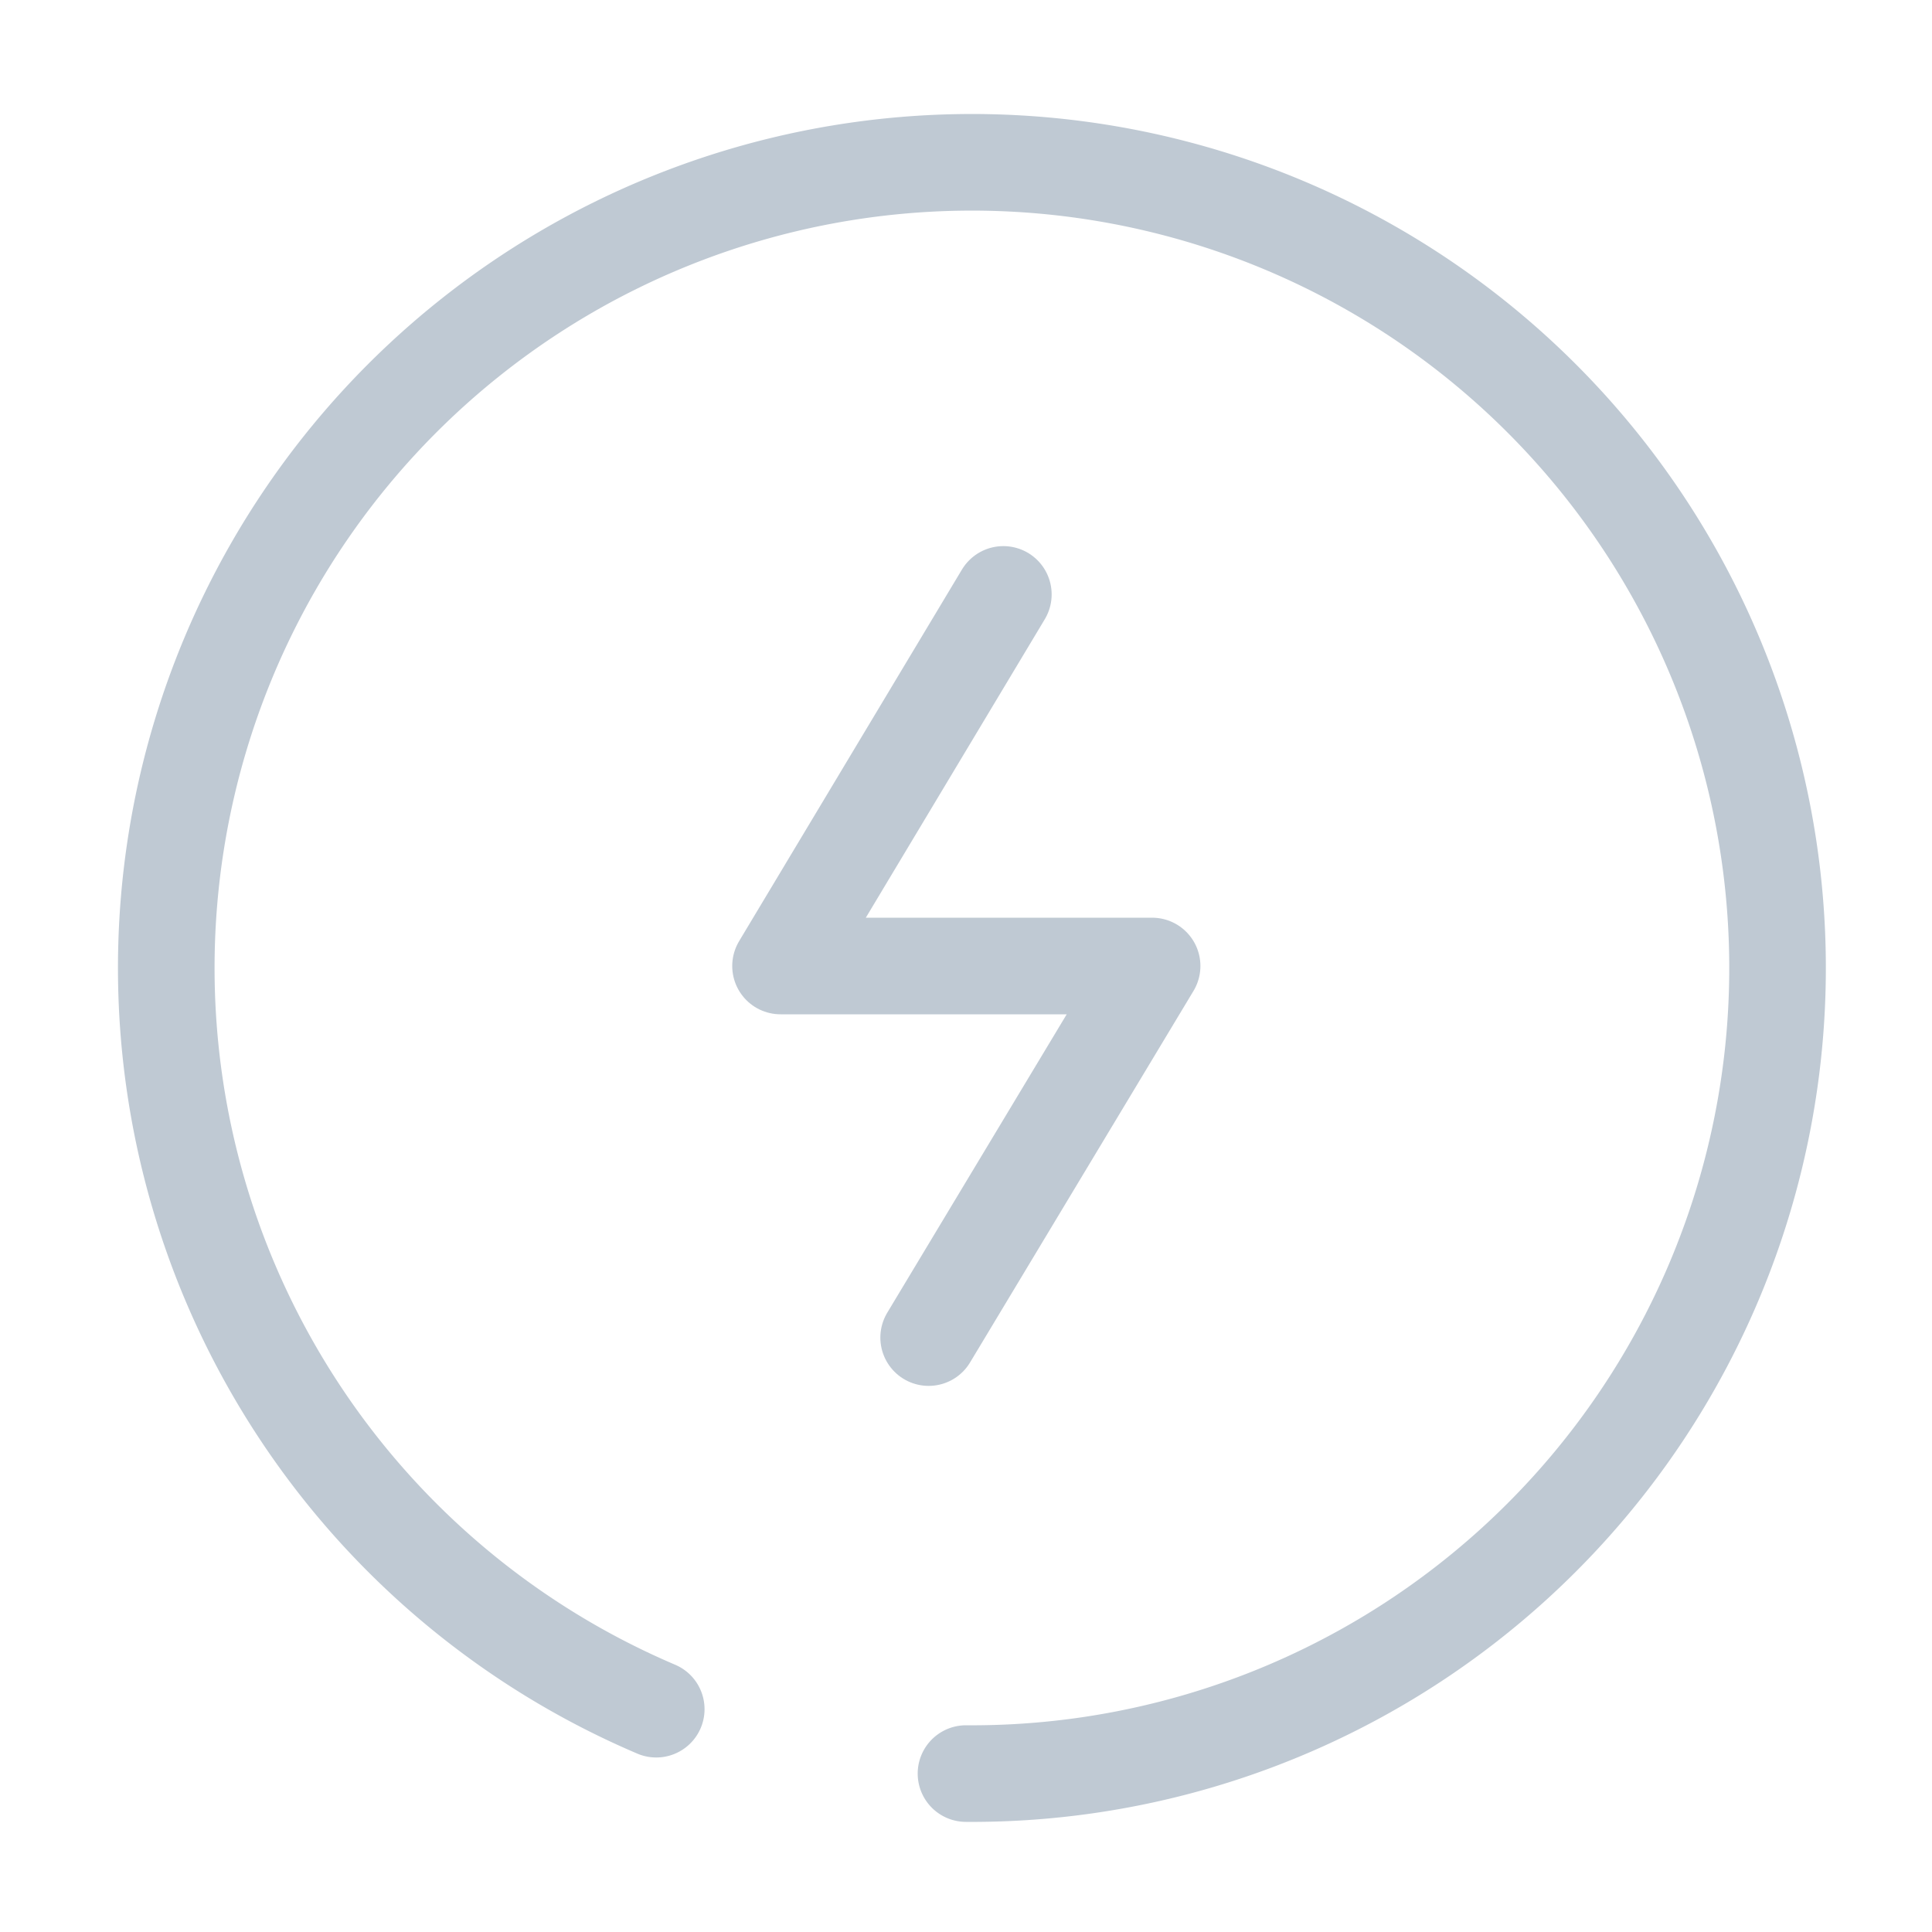 <svg id="图层_1" data-name="图层 1" xmlns="http://www.w3.org/2000/svg" viewBox="0 0 30 30"><defs><style>.cls-1{fill:none;stroke:#bfc9d3;stroke-linecap:round;stroke-linejoin:round;stroke-width:1.5px;}</style></defs><polyline class="cls-1" points="15.58 9.23 12.12 15 17.89 15 14.42 20.77"/><path class="cls-1" d="M10.19,26.54a12.51,12.51,0,1,1,4.81,1"/></svg>